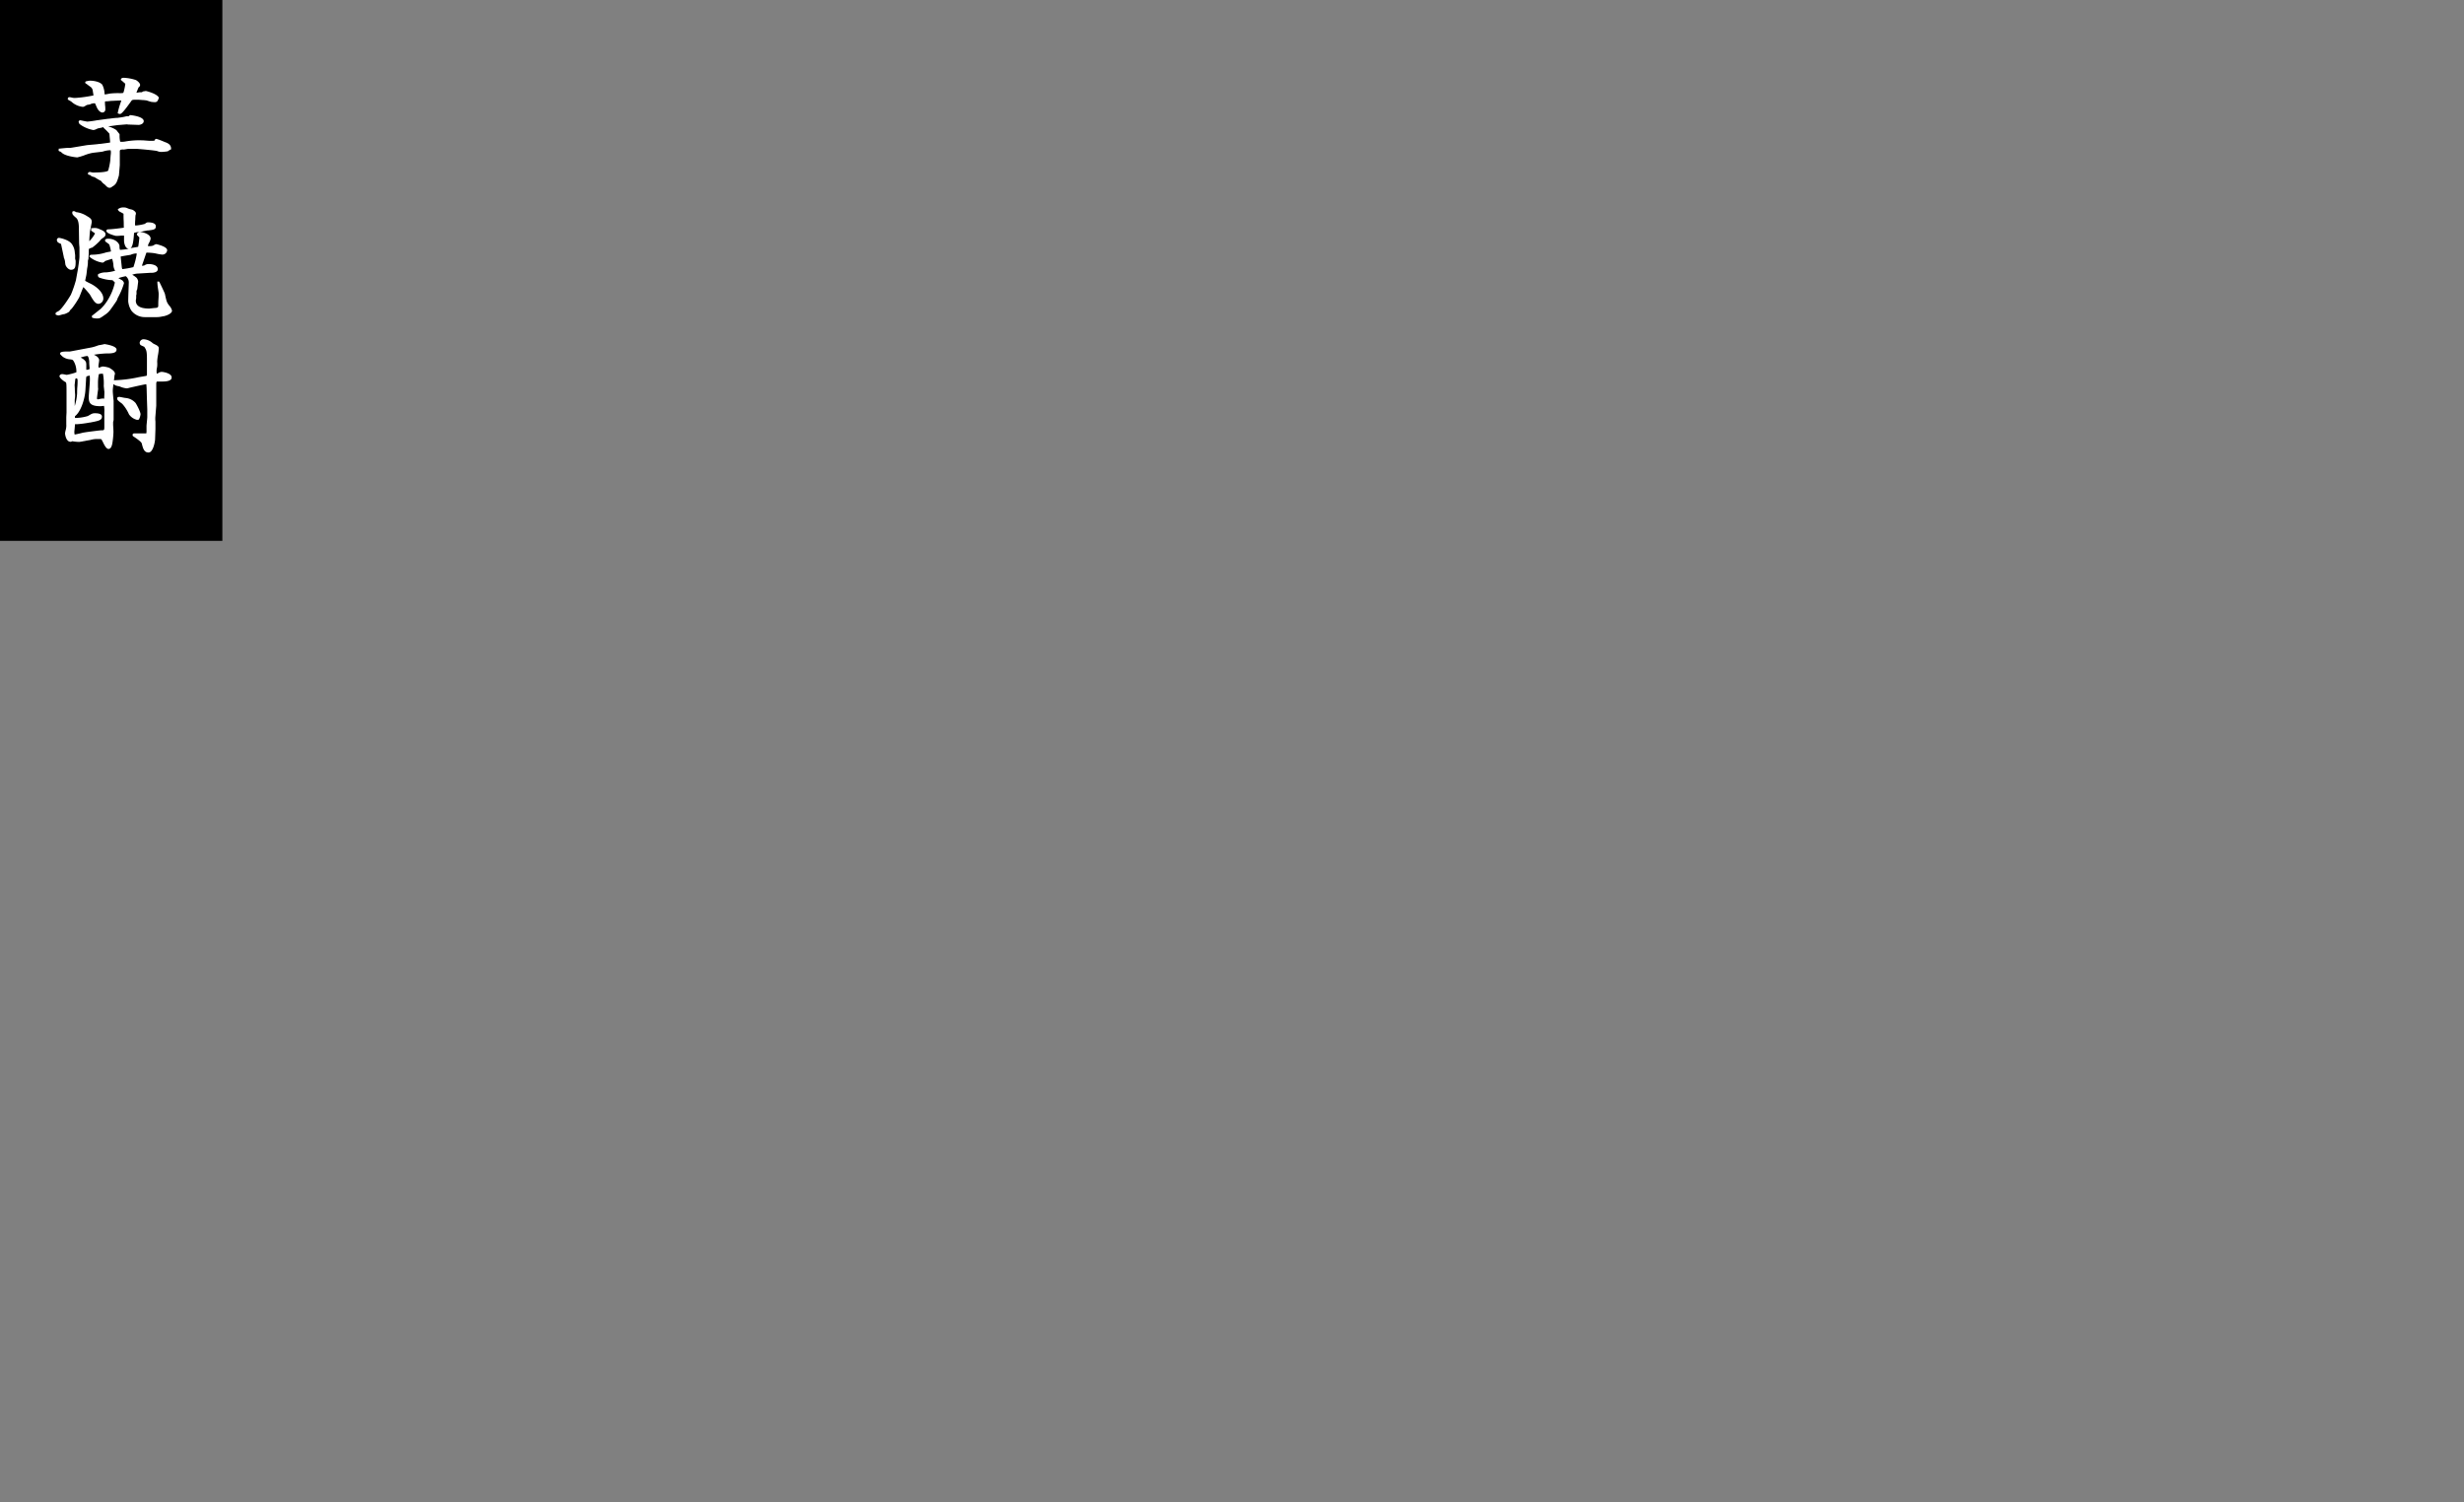 <svg xmlns="http://www.w3.org/2000/svg" viewBox="0 0 820 500"><rect x="0" y="0" width="820" height="500" fill="#808080" stroke="none"/><defs><style>.cls-1{fill:#fff;}</style></defs><g id="文字"><path d="M0 0h74v180h-74z"/><path class="cls-1" d="M20 50.41a1.91 1.91 0 0 1 .44.3l.12.1c1.17 1.19 4.87 1.57 5.18 1.57a22.74 22.74 0 0 0 2.27-.68 14.94 14.94 0 0 1 2.9-.85l1.21-.14c1.06-.12 1.82-.2 2.1-.27a8.13 8.13 0 0 1 2.5-.44h.1a2.79 2.79 0 0 1 .08.68c0 .07 0 .48-.08 1-.07.88-.12 1.56-.12 1.74a21.6 21.6 0 0 1-.7 3.34c0 .07-.44.66-5.1.66-.09 0-.54-.1-.73-.14l-.3-.06a.87.87 0 0 0-.57.35l-.07.09.11.41.8.26c.19.23.31.35.45.38l.43.13.45.13.29.18c.67.41 1.34.82 1.57.91s.31.16.63.57l.08.1a3.72 3.72 0 0 0 .59.52 3 3 0 0 1 .3.24c.74.77 1 1 1.53 1 .4 0 .51-.08 1.19-.6h.07c.86-.66 1.16-1 1.86-3.52l.29-3.4v-2.33a.63.63 0 0 0 0-.19v-2.21a.5.5 0 0 1 .27-.4 3 3 0 0 1 1-.08h.15c.85-.14 1.32-.22 1.41-.22h2.75c.28 0 6.17.49 6.92.75a3.3 3.3 0 0 0 1.6.26 16.44 16.44 0 0 0 1.87-.2 6.07 6.07 0 0 1 .95-.59l.15-.07v-.17c0-1.29-.89-1.79-1.84-2.16-.06 0-.36-.14-.65-.26-1.85-.76-2.43-.95-2.68-.85h-.11v.11c-.19.51-.19.51-1.69.51-.34 0-1.81-.12-2.43-.17h-.36a26.41 26.41 0 0 0-5.37.37 5.76 5.76 0 0 1-1.81.09 8 8 0 0 1-.21-2v-.41c0-.11 0-.11-.71-1l-.33-.44a8.32 8.32 0 0 0-2.75-1.23h-.07l1.75-.24 1.47-.21c.19 0 2.8-.23 2.94-.23h.21l.4.05 3.45.12c.43 0 1.68-.31 1.68-1.26 0-1.6-4.4-2-4.45-2h-.08l-.08.05a.74.74 0 0 0-.24.22c-.26.14-.31.13-.7.1h-.14a17 17 0 0 1-2.53.47l-.44.07c-.84 0-2.34.22-2.91.3h-.23l-3.52.48h-.09a32.37 32.37 0 0 1-3.32.47c-.19 0-.93-.15-1.47-.26s-.8-.17-1-.18h-.12l-.34.34v.12c.1.67.2.75 1.1 1.34a11.3 11.3 0 0 0 3.78 1.45 2.61 2.61 0 0 0 .95-.28l.58-.27a15.93 15.93 0 0 0 1.87-.42.2.2 0 0 1 0 .08v.12l.07.07a21.14 21.14 0 0 1 1.89 1.92c0 .19.23 2.27.25 2.92-.64.13-2.33.34-3.19.45l-.47.03c-.3.06-1.25.15-2.17.23s-1.78.15-2.13.21c-4.73.8-5.28.88-5.33.88h-.94c-.31 0-2.42.21-2.67.25h-.21v.25a.58.58 0 0 0 0 .48.66.66 0 0 0 .45.21zM22.54 33.08l.09.08a7.11 7.11 0 0 0 .63.37l.4.23.1.08a6.6 6.6 0 0 0 3.62 1.7 1.23 1.23 0 0 0 .29 0h.14a3.62 3.62 0 0 0 .72-.39l.33-.19a3.61 3.61 0 0 1 .55-.12 2.53 2.53 0 0 0 .36-.07h.14a3.08 3.08 0 0 1 1.71-.39l.36.8a9.58 9.58 0 0 0 .53 1.12c.29.43.88 1.15 1.6 1.15a1 1 0 0 0 .94-1.09c0-.19 0-.68-.06-1.16s-.06-1-.06-1.13c0-.36 0-.36.73-.36l.68-.06.48-.06c2.33-.11 3.15-.14 3.55-.15l-.18.59a24.72 24.72 0 0 0-1 3.52v.19l.24.08a1.59 1.59 0 0 0 .51.11c.41 0 1.18-.7 3.61-4.11l.21-.3c.33-.32.34-.33 2-.33.46 0 1.1.06 1.72.11.4 0 .79.08 1.08.09.11 0 .49.13.82.23a9.46 9.46 0 0 0 1 .29 10.86 10.86 0 0 0 1.16.09c.82 0 1-.55 1.28-1.3l.06-.18-.05-.11c-.77-1.32-4.17-2.13-4.32-2.13l-.39.07-.31.05h-.11l-.3.17-.22.12h-.52c-.13 0-.45.05-.85.11l-.33.05h-.08c.2-.52.6-1.54.72-1.78a1 1 0 0 0 .51-.81c0-.65-1-1.41-1.4-1.62a14.93 14.93 0 0 0-4.22-.76 1.54 1.54 0 0 0-.63.24l-.08.06-.11.42.15.1c.19.13 1 .86 1.36 1.18a16.67 16.67 0 0 1-.55 2.72c-.15.4-.15.4-1.43.4a23.48 23.48 0 0 0-3.07.13l-.54.1-1 .18c-.32 0-.32 0-.32-.32a6.91 6.91 0 0 0-.79-2.96c-1.17-1.22-3.64-1.28-4.12-1.28a8.72 8.72 0 0 0-1.15.2.41.41 0 0 0-.37.41c0 .26.27.39.41.45l.57.43.59.44a1.83 1.83 0 0 1 .93 1.37s.17 1.11.26 1.6a41.85 41.85 0 0 1-6 .84 4.46 4.46 0 0 1-1.38-.15 2.26 2.26 0 0 0-.66-.09.54.54 0 0 0-.4.15.6.6 0 0 0-.1.46zM42.67 100.3a7.19 7.19 0 0 0 1 3 5.6 5.6 0 0 0 4.44 2.24h3.6a8.78 8.78 0 0 0 2.58-.29h.19c1.33-.31 2.77-1 2.77-1.86a3.64 3.64 0 0 0-.59-1.28c-1.16-1.41-1.18-1.52-1.79-4.35-.07-.27-1.71-3.76-1.87-3.96l-.07-.1h-.56v.23a16.22 16.22 0 0 0 .21 2.07c.11.71.22 1.45.22 1.71s0 1-.06 1.78-.07 1.72-.07 2c0 .66 0 .93-1 1-.33 0-1.85.2-2 .2-3 0-4.47-.89-4.47-2.64a3.21 3.21 0 0 1 .07-.48 4.4 4.4 0 0 0 .05-.44v-.76s0-.15.06-.25a1.62 1.62 0 0 0 .06-.36 6.64 6.64 0 0 1 0-.92v-.07l.09-.2a1.62 1.62 0 0 0 .15-.39l.3-2.44a2.29 2.29 0 0 0-.53-1.3 9.58 9.58 0 0 0-.91-.69l-.54-.32a6.4 6.4 0 0 1 2.09-.4l3.91-.24h.45c.77 0 2.06-.25 2.06-1.18 0-1.68-2.69-1.73-3-1.73a2.23 2.23 0 0 0-1.42.43 2 2 0 0 1-.86.11c.35-1 1.15-3.36 1.44-4.2v-.06a.46.46 0 0 1 .29-.08 21.12 21.12 0 0 1 2.19.16c.15 0 .57.1 1 .19a13.81 13.81 0 0 0 1.76.29 1.58 1.58 0 0 0 1.72-1.45c0-1.27-3.63-2.02-3.63-2.02a2.47 2.47 0 0 0-.89.4l-.2.1a3.93 3.93 0 0 1-1.7.12 3.22 3.22 0 0 1 .4-1.05 4.51 4.51 0 0 0 .52-1.37c0-1.58-2.71-2.26-3.57-2.26-.3 0-1 .31-1 .81 0 .18.14.32.45.63l.37.38c0 .19-.24 2.47-.4 3.12-.28.07-.83.16-1.32.24s-.93.15-1.21.21c.78-.55 1-2.7 1.16-5.06a6.23 6.23 0 0 1 1.65-.31 14.67 14.67 0 0 0 1.74-.31c.49-.1 1-.2 1.19-.22h.24c1.67-.21 2.43-.31 2.43-1.34.04-1.23-1.86-1.34-2.46-1.34s-.58.07-1.17.47l-.08.05a15.34 15.34 0 0 1-2.89.52l-.26-.04h-.06v-.2s0-1 .08-1.68c0-.57.05-1.08.05-1.13s0-.32.08-.47a2.47 2.47 0 0 0 .08-.46c0-.45-.3-.71-1-1.19a5.68 5.68 0 0 0-.72-.21l-.51-.12c-1.18-.49-1.23-.5-1.81-.5a2.78 2.78 0 0 0-1.75.44l-.25.14.09.2a1.29 1.29 0 0 0 .39.52l.36.2a11.9 11.9 0 0 1 1.08.6c0 .66 0 1.52.05 2.37s0 1.62.06 2.27c-.86.12-3.94.53-5.08.53-.61 0-.74.29-.74.53 0 .93 3.09 1.65 3.12 1.65h.84c.38 0 .78-.07.92-.07h1v1.84s.16 2.44 1.56 2.54a20.93 20.93 0 0 1-2.91.35 3.22 3.22 0 0 1-.16-1.21v-.08c-.05-.87-1.34-2.41-3.74-2.41-.71 0-1.07.19-1.07.57s.26.46.89.93a5.17 5.17 0 0 1 .51.42 11.91 11.91 0 0 1 .57 2.31c-.2.06-.69.15-1 .2l-.67.14a15.1 15.1 0 0 1-4.63.75c-.5 0-.78.09-.86.53v.12l.07.09a8.83 8.83 0 0 0 4.21 1.89c.38 0 .56-.16.95-.54l.61-.2c.51-.17 1.32-.43 1.71-.52a9.15 9.15 0 0 1 .42 2 3.67 3.67 0 0 0 .49 1.8l.07.17a15.08 15.08 0 0 1-3 .54 5.33 5.33 0 0 0-2.6.57l-.07.06v.08a.84.84 0 0 0 .36 1 14 14 0 0 0 4.38.88h.06c.16.12.54.5.71.67l.09.1a18.41 18.41 0 0 1-2.27 5.67 14.56 14.56 0 0 1-2.46 3.12l-2.94 2.34.08.55.11.06a4.54 4.54 0 0 0 1.67.23c.82 0 1-.15 2.69-1.34l.19-.13a6.85 6.85 0 0 0 1.7-1.82c.11-.11.48-.65 1.24-1.74.21-.32.38-.57.42-.61a3.11 3.11 0 0 0 .4-.84 3.63 3.63 0 0 1 .26-.58 23.24 23.24 0 0 0 1.93-4.62v-.07c0-.44-.6-1-.67-1s-.47-.29-1-.57l-.18-.1a18.62 18.62 0 0 1 2.46-.64 2.58 2.58 0 0 1 1 2c0 .43-.05 1.68-.1 3s-.09 2.86-.09 3.38zm2.85-15.91a24.15 24.15 0 0 1-1.13 4.51 28.71 28.71 0 0 1-3.7.66l-.15-.56-.37-3.46v-.16c.59-.14 2.82-.5 3.26-.56a5.16 5.16 0 0 1 1.84-.47zM19.47 80.77a2.37 2.37 0 0 0 .42.22c.19.08.41.17.44.28l.9 4.25a.87.87 0 0 0 .11.43 4.37 4.37 0 0 1 .33 1.45l.09.6c.1.66 1 1.78 1.85 1.78 1.56 0 1.56-1.23 1.56-2.94a1.68 1.68 0 0 0-.08-.36c0-.14-.08-.3-.08-.36v-.07a2.65 2.65 0 0 1 0-.45v-.55c0-.33-.13-1-.13-1.18a5.32 5.32 0 0 0-.9-2.55c-1-1.58-4.12-2.16-4.35-2.16a.7.7 0 0 0-.7.69 1 1 0 0 0 .54.92zM21.44 104.53a6.06 6.06 0 0 0 1.61-.8 2.8 2.8 0 0 1 .81-1 29.31 29.31 0 0 0 2.48-3.73c.08-.17.23-.56.41-1 .31-.8.74-1.93 1-2.46a32.25 32.25 0 0 1 2.14 2.45c1.09 1.89 1.8 3.13 2.88 3.13a1.75 1.75 0 0 0 1.61-1.85c0-1.92-2.22-3.88-4.28-4.89l-.26-.12c-1.39-.7-1.49-.77-1.49-.93.08-.37.24-1.09.36-1.68.05-.2.11-.72.17-1.27s.12-1.06.16-1.24a9.66 9.66 0 0 0 .21-2.32l.09-.36a1.87 1.87 0 0 0 .11-.46c0-.11 0-.52.06-1.22s0-1.69.09-1.94a4.53 4.53 0 0 1 .94-.41h.12a19.15 19.15 0 0 0 2.41-2.1 3.17 3.17 0 0 0 .31-.37 3.41 3.41 0 0 1 .32-.37l.21-.15c.88-.61 1.2-.84 1.2-1.46 0-.89-1.12-1.36-1.79-1.64h-.05a3.5 3.5 0 0 0-2.18-.44h-.25l-.24.05h-.36l.19.5-.22.22 1.42 1a10.33 10.33 0 0 1-1.91 2.59.78.78 0 0 1 0-.14c0-.57.16-2.73.24-3.25l.25-1.23c.25-1.25.33-1.68.33-1.79 0-1-.63-1.36-1.6-1.94a8.69 8.69 0 0 0-3.37-1.29h-.13a2.05 2.05 0 0 1-.32-.15 1.32 1.32 0 0 0-.53-.21.91.91 0 0 0-.39.11l-.13.06v.14c-.06.6 0 .88 1.23 1.9.82.69.9 2.19.94 2.91l.08 5.42c0 .13.08 1.31.12 1.48v3.12c0 .79-.39 3.4-.52 4.25l-.66 3.62a39.27 39.27 0 0 1-1.63 4.73c-.24.51-3 4.91-4.2 5.55l-.24.13c-.53.28-.71.38-.71.81l.11.27h.07a2.83 2.83 0 0 0 .77.23 5.3 5.3 0 0 0 1-.24 7.46 7.46 0 0 1 1.01-.22zM53.87 123.76a2.09 2.09 0 0 0-1.15.36c-.14.08-.31.17-.53.27a4.6 4.6 0 0 1-.08-1.1 3.06 3.06 0 0 1 .07-.58l.13-.79a10.39 10.39 0 0 0 0-1.57 15.53 15.53 0 0 1 .27-2.21 16 16 0 0 0 .27-2.29c0-.56-.67-.93-1-1.09l-.21-.11a7.53 7.53 0 0 1-.8-.42 4.75 4.75 0 0 0-3-1.32 1.29 1.29 0 0 0-1.36 1.18 1.32 1.32 0 0 0 .26.71l.09.07c.31.15.86.41 1.17.54l.07.1c.61.94.83 1.29.83 4v5.26s-.06.27-.21.32l-1.44.25-1.1.19a42.94 42.94 0 0 1-7.82 1 .82.82 0 0 0-.4.11l.19-1.77a1.2 1.2 0 0 0 .13-.5c0-.84-1.07-1.47-1.93-2h-.07a7.76 7.76 0 0 0-2.1-.4 2.68 2.68 0 0 0-.65.2l-.48.17h-.17a1.65 1.65 0 0 1-.09-.6c0-.1.06-.5.11-.83a9.36 9.36 0 0 0 .13-1c0-.93-1.06-1.55-1.75-1.85a32.13 32.13 0 0 1 4.05-.43c1.55 0 3.49 0 3.49-1.29s-3.91-1.82-3.95-1.82a2.11 2.11 0 0 0-.63.14h-.16a4.77 4.77 0 0 1-.81.17 3.84 3.84 0 0 0-.61.13 15.7 15.7 0 0 1-2 .63l-7.07 1.34a2.25 2.25 0 0 1-.47.06h-.99c-1.85 0-2.09.35-2.09.65s.11.38.86 1.07a4.57 4.57 0 0 0 2.39.87c1 .14 1 .14 1.5 1.08a6.89 6.89 0 0 1 .66 3.23 19.18 19.18 0 0 1-3.15.85c-.07 0-.34 0-.63-.1-.53-.09-.79-.14-.89-.14-.46 0-.95.26-.95.73s1.26 1.58 2.13 2c.21.41.21 1 .21 4.42v5.65l-.08 1.5v2.48a4.87 4.87 0 0 1-.08 1.3c0 .11-.07.34-.13.59a6.65 6.65 0 0 0-.2 1c0 .63.43 2.86 1.81 2.86a1.09 1.09 0 0 0 .58-.19 14.57 14.57 0 0 0 2.29.23 12.66 12.66 0 0 0 1.53-.25c.16 0 .63-.12 1.09-.2l1.13-.2a8 8 0 0 1 1.92-.31h1.18c.56 0 .56 0 1 .89l.08.15c.52 1.09 1.13 2.26 1.86 2.26 1 0 1.25-1.66 1.35-2.39a29 29 0 0 0 .29-3.24c0-.58-.06-1.58-.11-2.38v-.88l.09-.43a3.2 3.2 0 0 0 .07-.33v-5.57a2.69 2.69 0 0 1 0-.29v-.36s0-.35-.07-.77c-.08-.85-.21-2.27-.21-2.64a11.55 11.55 0 0 1 .12-1.42l.09-.88a4 4 0 0 0 .67.42 5 5 0 0 0 1.21.3l.3.1a7 7 0 0 0 2.32.6 10 10 0 0 0 1-.23c1.48-.34 4.95-1.14 5.45-1.14.05.36.11 1.36.11 1.53l.09 3.38.12 3.44v2.61c0 .18-.06.77-.11 1.33s-.14 1.34-.14 1.61v1.4a4.17 4.17 0 0 1-.07 1.06h-.19a1.65 1.65 0 0 0-.35 0h-3.44a.57.57 0 0 0-.52.22.62.62 0 0 0 0 .57v.07l.18.12c.8.53 2.68 1.78 2.81 2.38.39 1.55.75 3 2.25 3s2.14-3.45 2.18-4.37l.12-3.39v-2.29c0-.12 0-.46-.05-.8v-.76l.32-3.99v-7.03c0-1 .16-1 .49-1h1.68c1.1 0 2.95-.17 2.95-1.29.11-1.49-2.91-1.92-3.25-1.92zm-25.15-.7v-1.86a3.75 3.75 0 0 0-.13-.74l-.05-.1a3.71 3.71 0 0 0-1.45-1.22l-.21-.17a11 11 0 0 1 2.12-.5c.45 0 .6 1.1.69 1.72v.48c0 .57.13 1.69.13 2.14a2.09 2.09 0 0 1-1.1.25zm-3.9 19.79c.05-.55.1-1.06.1-1.24v-.13a1.7 1.7 0 0 1 .06-.31h.74a36.63 36.63 0 0 0 4.13-.55h.15c2.94-.57 3.93-.76 3.93-2 0-1-1.58-1.09-2.25-1.09-.85 0-1 .07-2.43.92a15.11 15.11 0 0 1-4.28.65 1.43 1.43 0 0 1 0-.62c1.84-1.34 3.27-5.53 3.46-8.68l.21-3.55a3.13 3.13 0 0 1 .16-1l.58-.14a1.1 1.1 0 0 1 .47-.1 10.23 10.23 0 0 1 .05 1.71c0 .39-.09 1.54-.18 2.66s-.19 2.37-.19 2.81c0 2 .61 3 4 3l.6-.06.49-.05a10.24 10.24 0 0 1 .1 2.26v4.51c0 1.36 0 1.36-1.11 1.36-.22 0-4.89.57-5.57.72-.24 0-.81.17-1.41.31s-1.63.37-1.79.37a3.44 3.44 0 0 1-.09-.71c-.03-.09.02-.57.07-1.05zm7.79-14.39v-1.08a15.6 15.6 0 0 1 .27-2.78c.09-.2.75-.22 1.38-.22a17 17 0 0 1 .27 4c0 .17.06.68.14 1.32 0 .3.06.55.07.6v.49c0 .63-.06 1.17-.06 1.91a2.07 2.07 0 0 0-.57-.07 10.31 10.31 0 0 0-1.1.19l-.45.09a.31.31 0 0 1-.29-.35c0-.2.35-2.84.4-3.06v-.08c-.04-.12-.05-.53-.06-.96zm-7.7 1.44c0-.74-.07-1.5-.07-1.78l.23-2.05a1.56 1.56 0 0 1 .54-.16 1.34 1.34 0 0 1 .21.83c0 .29 0 1.18-.08 2s-.08 1.85-.08 2.18a17.32 17.32 0 0 1-.79 4.21v-1.76c0-.11 0-.45.06-.83s.07-.92.07-1.1-.06-.85-.09-1.54zM46.15 139.64h.1v-.08a4.64 4.64 0 0 0 .52-1.69c0-.89-1.44-3.48-1.66-3.77a5.09 5.09 0 0 0-3.35-1.66c-.16 0-1-.17-1.43-.26l-.58-.1a2.46 2.46 0 0 0-.52.09h-.13v.13a2 2 0 0 1-.09.27.34.34 0 0 0 0 .16c0 .41.53.81 1.41 1.46l.25.19a13.18 13.18 0 0 1 2.26 3.52 4.51 4.51 0 0 0 2.68 1.83 2.82 2.82 0 0 0 .54-.09z"/></g></svg>
